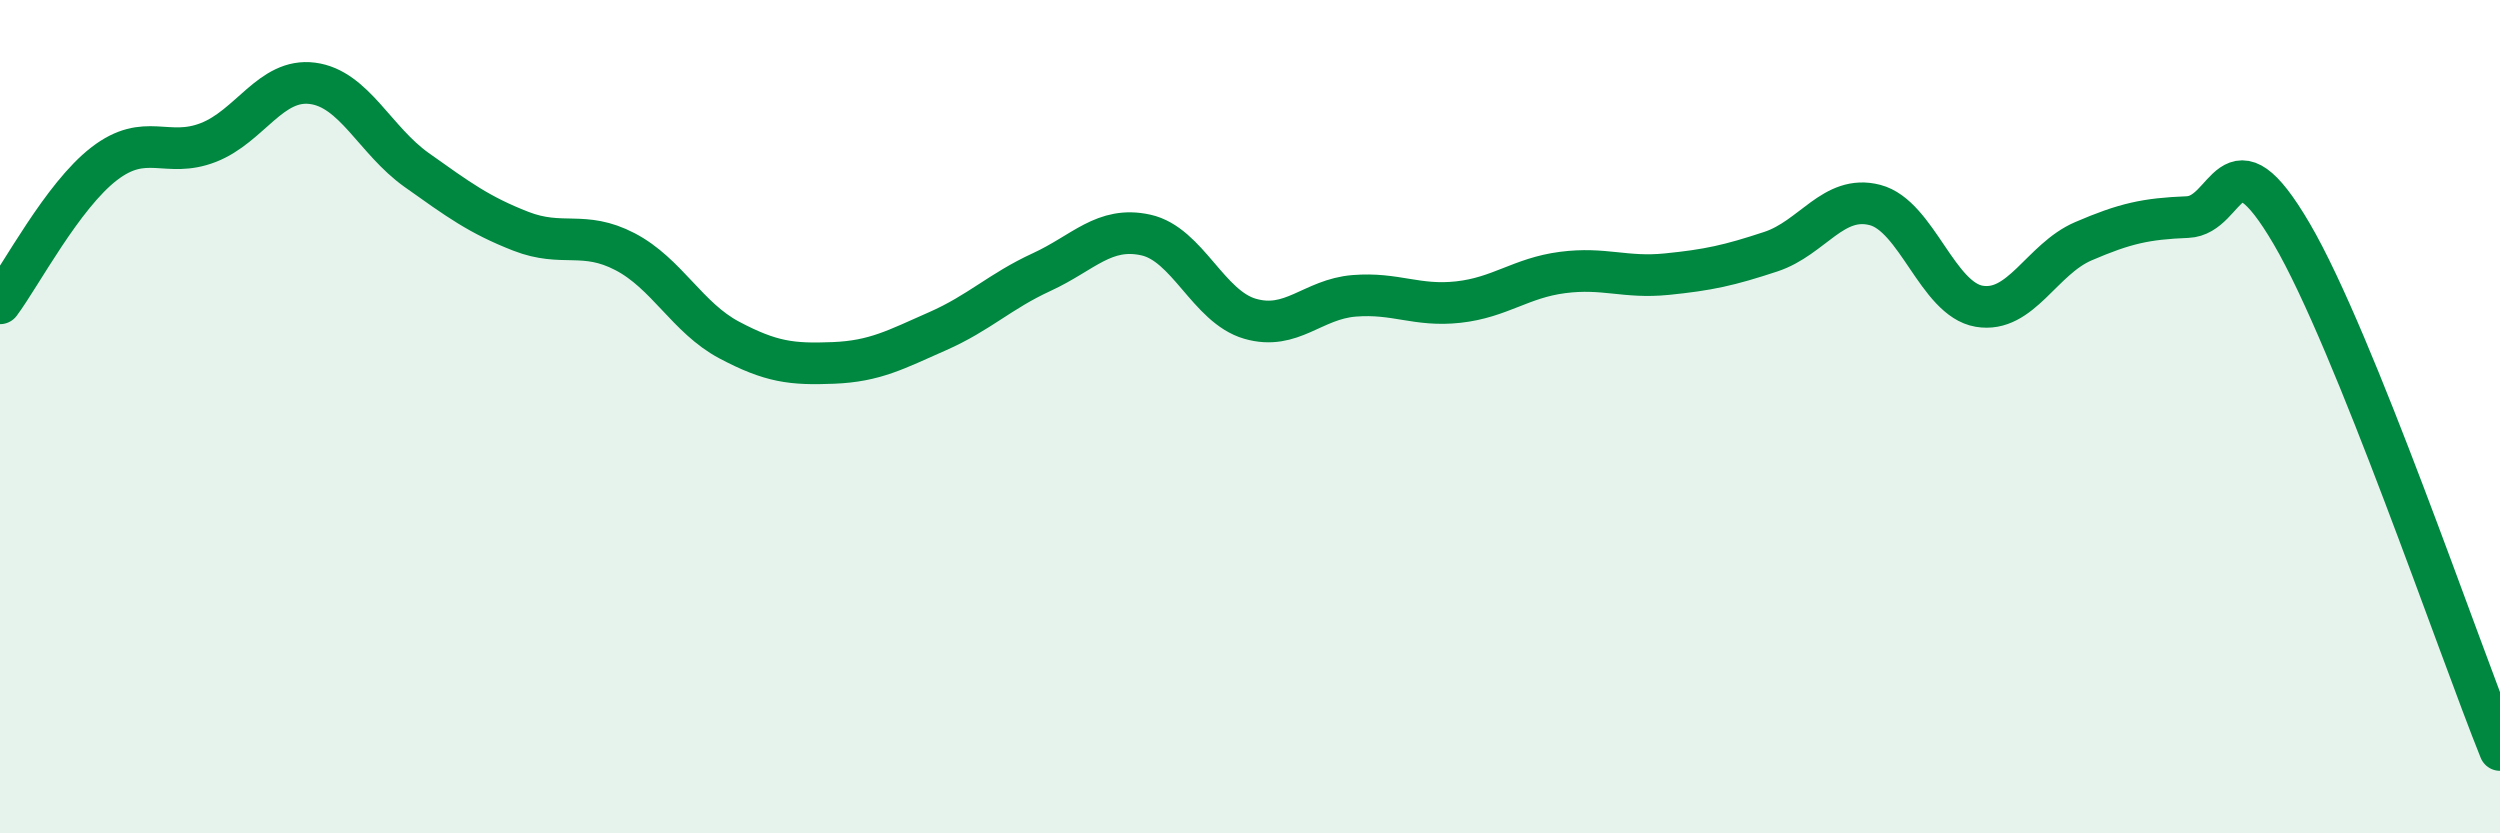 
    <svg width="60" height="20" viewBox="0 0 60 20" xmlns="http://www.w3.org/2000/svg">
      <path
        d="M 0,7.28 C 0.5,6.61 1.5,4.7 2.5,3.93 C 3.5,3.16 4,3.81 5,3.42 C 6,3.03 6.5,1.87 7.5,2 C 8.5,2.13 9,3.37 10,4.08 C 11,4.79 11.5,5.16 12.5,5.55 C 13.5,5.94 14,5.52 15,6.04 C 16,6.56 16.5,7.63 17.5,8.16 C 18.5,8.69 19,8.75 20,8.71 C 21,8.67 21.5,8.39 22.5,7.95 C 23.5,7.51 24,6.99 25,6.53 C 26,6.07 26.5,5.42 27.5,5.64 C 28.5,5.86 29,7.36 30,7.65 C 31,7.94 31.5,7.18 32.5,7.1 C 33.5,7.02 34,7.36 35,7.25 C 36,7.14 36.5,6.67 37.5,6.54 C 38.5,6.41 39,6.68 40,6.58 C 41,6.48 41.5,6.37 42.5,6.04 C 43.5,5.71 44,4.66 45,4.92 C 46,5.18 46.5,7.18 47.5,7.35 C 48.5,7.52 49,6.22 50,5.79 C 51,5.36 51.5,5.25 52.5,5.21 C 53.5,5.17 53.5,3.05 55,5.61 C 56.5,8.17 59,15.52 60,18L60 20L0 20Z"
        fill="#008740"
        opacity="0.1"
        stroke-linecap="round"
        stroke-linejoin="round"
      />
      <path
        d="M 0,7.28 C 0.5,6.61 1.5,4.7 2.5,3.93 C 3.5,3.16 4,3.81 5,3.42 C 6,3.03 6.5,1.87 7.5,2 C 8.5,2.13 9,3.37 10,4.08 C 11,4.79 11.5,5.16 12.5,5.55 C 13.5,5.94 14,5.52 15,6.04 C 16,6.56 16.5,7.63 17.5,8.16 C 18.5,8.69 19,8.75 20,8.71 C 21,8.67 21.5,8.39 22.5,7.95 C 23.5,7.51 24,6.99 25,6.53 C 26,6.07 26.5,5.42 27.5,5.64 C 28.5,5.86 29,7.36 30,7.65 C 31,7.94 31.5,7.18 32.5,7.1 C 33.5,7.02 34,7.36 35,7.25 C 36,7.14 36.5,6.67 37.5,6.54 C 38.5,6.41 39,6.68 40,6.58 C 41,6.48 41.5,6.37 42.5,6.04 C 43.5,5.71 44,4.66 45,4.92 C 46,5.18 46.5,7.18 47.5,7.35 C 48.5,7.52 49,6.22 50,5.79 C 51,5.36 51.5,5.25 52.5,5.21 C 53.5,5.17 53.5,3.05 55,5.61 C 56.5,8.17 59,15.52 60,18"
        stroke="#008740"
        stroke-width="1"
        fill="none"
        stroke-linecap="round"
        stroke-linejoin="round"
      />
    </svg>
  